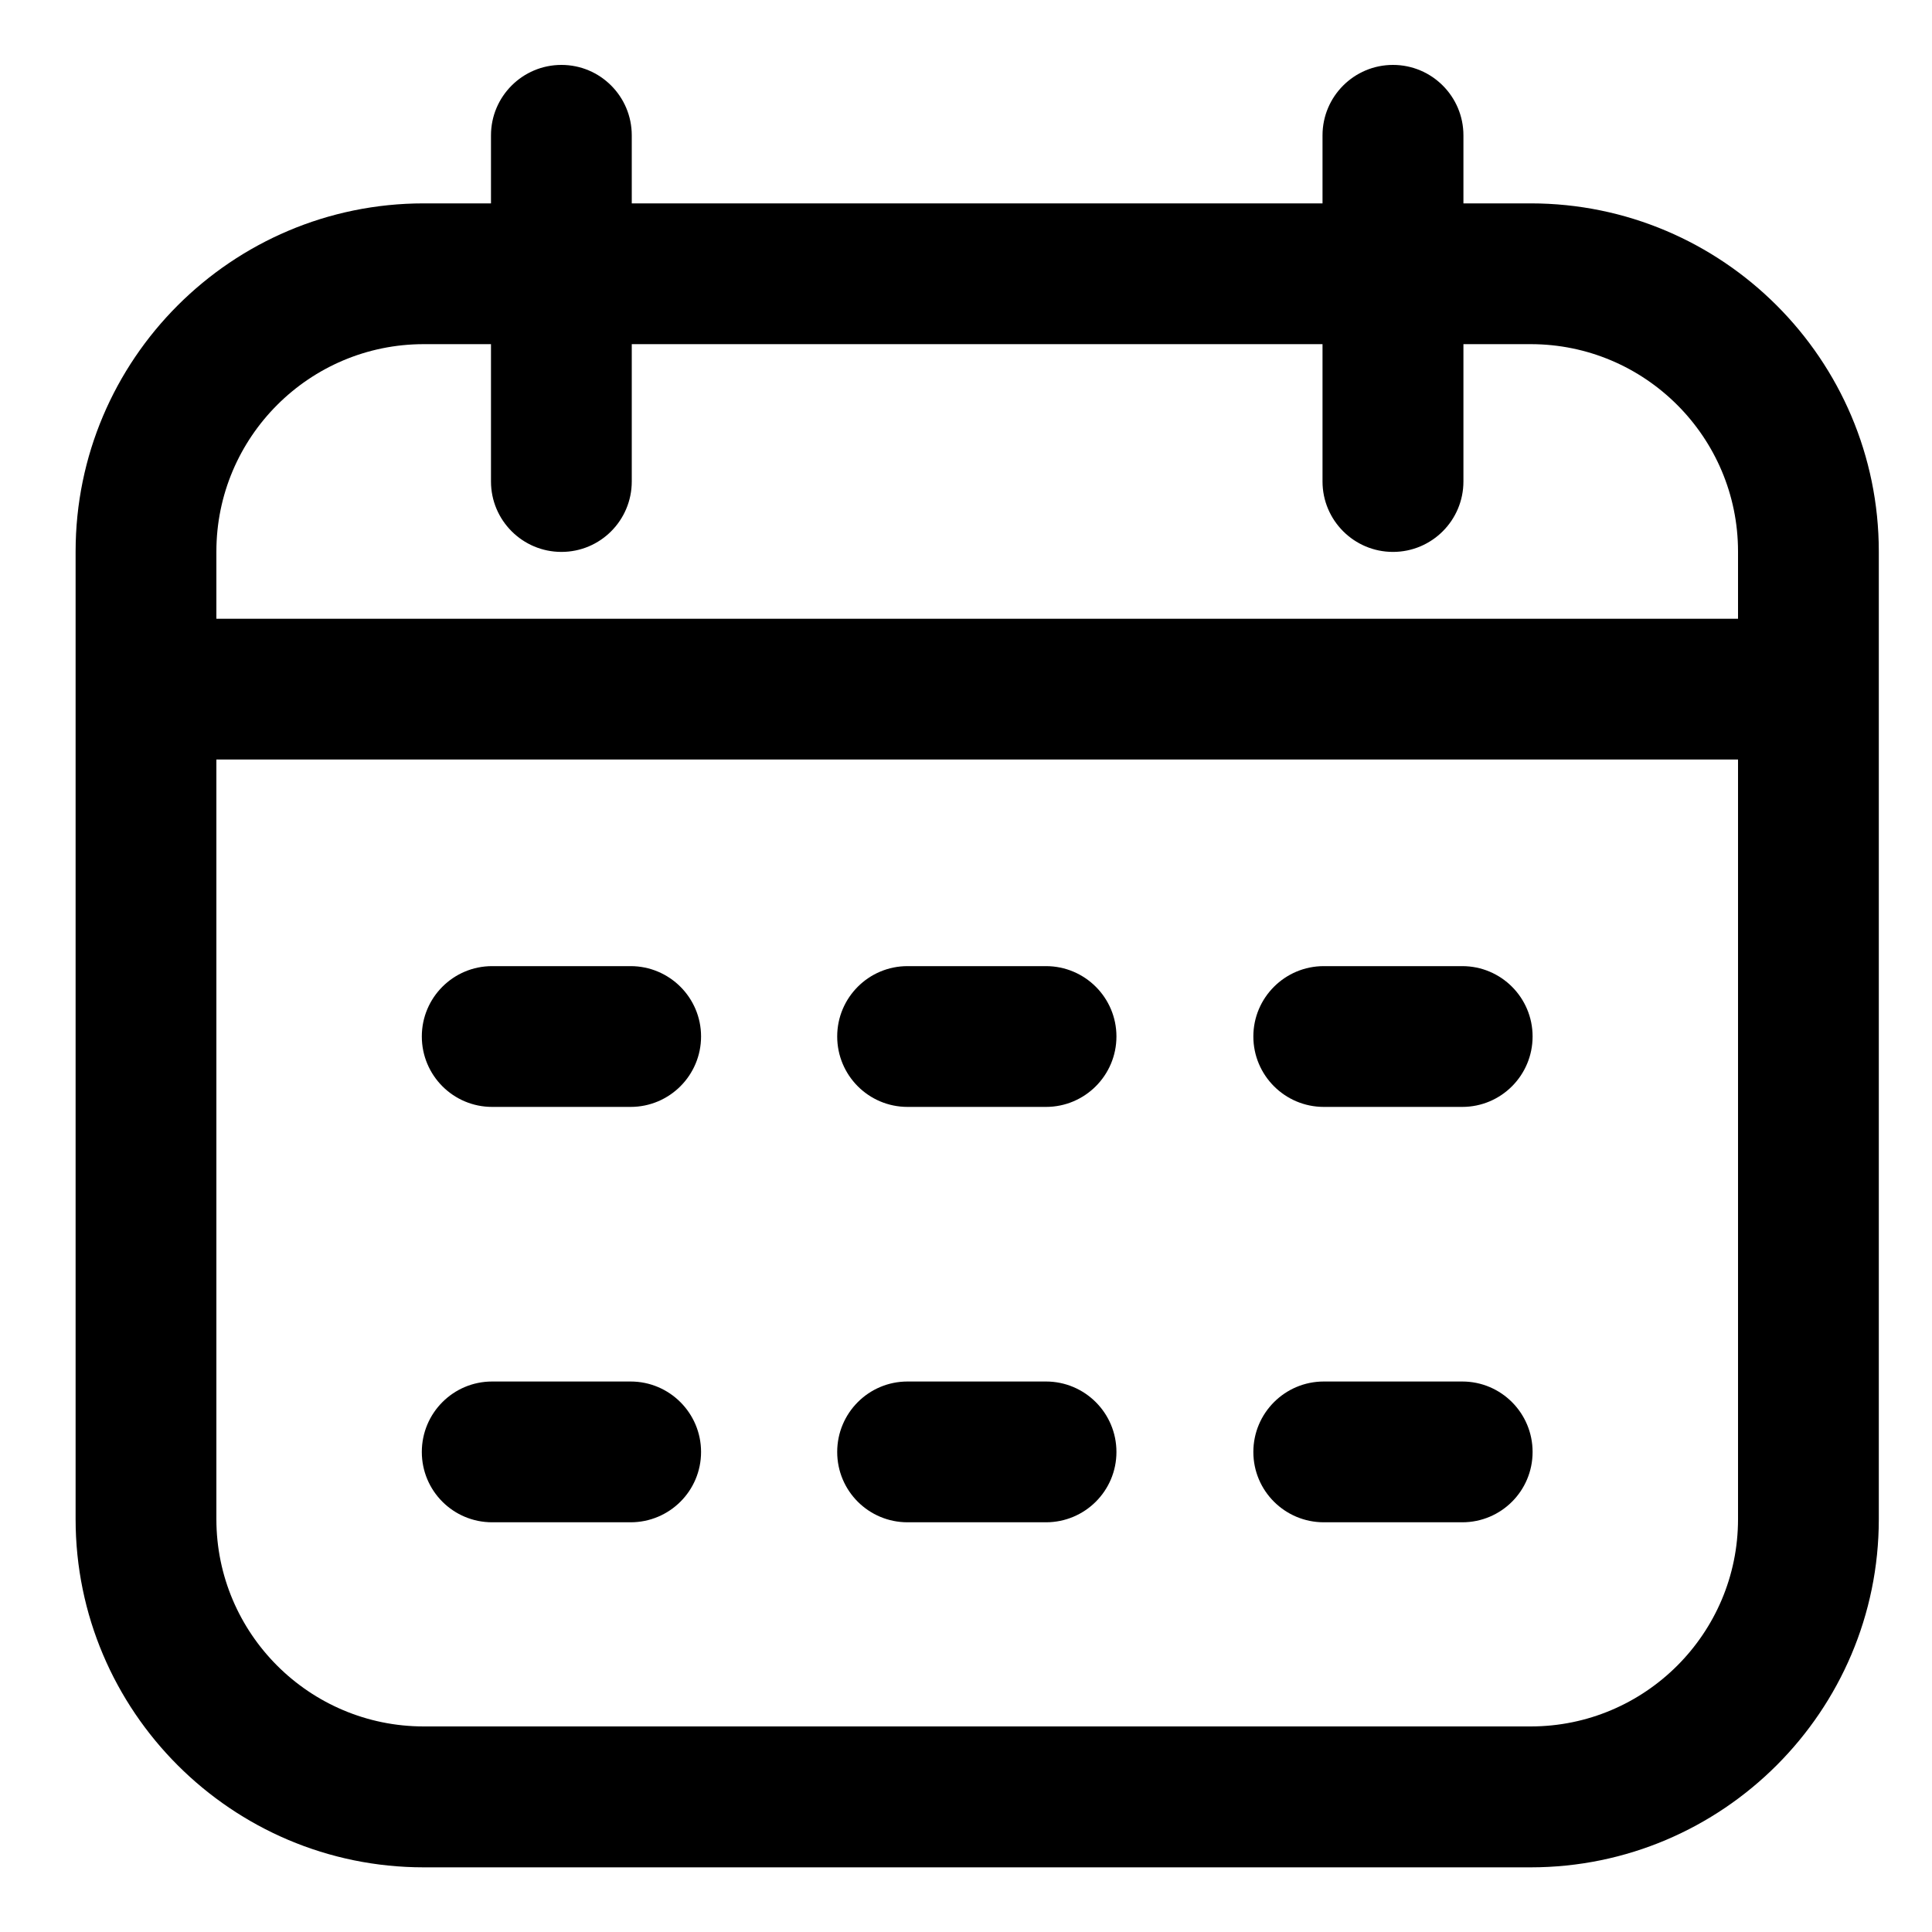 <svg width="15" height="15" viewBox="0 0 15 15" fill="none" xmlns="http://www.w3.org/2000/svg">
<g clip-path="url(#clip0_7116_27870)">
<path d="M11.884 1.579H11.362V1.051C11.362 0.749 11.117 0.504 10.815 0.504C10.513 0.504 10.268 0.749 10.268 1.051V1.579H4.905V1.051C4.905 0.749 4.661 0.504 4.359 0.504C4.057 0.504 3.812 0.749 3.812 1.051V1.579H3.29C1.799 1.579 0.587 2.791 0.587 4.282V11.795C0.587 13.285 1.799 14.498 3.29 14.498H11.884C13.374 14.498 14.587 13.285 14.587 11.795V4.282C14.587 2.791 13.374 1.579 11.884 1.579ZM3.29 2.672H3.812V3.738C3.812 4.04 4.057 4.285 4.359 4.285C4.661 4.285 4.905 4.04 4.905 3.738V2.672H10.268V3.738C10.268 4.04 10.513 4.285 10.815 4.285C11.117 4.285 11.362 4.04 11.362 3.738V2.672H11.884C12.772 2.672 13.494 3.394 13.494 4.282V4.804H1.68V4.282C1.68 3.394 2.402 2.672 3.29 2.672ZM11.884 13.404H3.29C2.402 13.404 1.68 12.682 1.68 11.795V5.897H13.494V11.795C13.494 12.682 12.772 13.404 11.884 13.404ZM5.443 8.047C5.443 8.349 5.198 8.594 4.896 8.594H3.821C3.519 8.594 3.275 8.349 3.275 8.047C3.275 7.746 3.519 7.501 3.821 7.501H4.896C5.198 7.501 5.443 7.746 5.443 8.047ZM11.899 8.047C11.899 8.349 11.655 8.594 11.353 8.594H10.278C9.976 8.594 9.731 8.349 9.731 8.047C9.731 7.746 9.976 7.501 10.278 7.501H11.353C11.655 7.501 11.899 7.746 11.899 8.047ZM8.668 8.047C8.668 8.349 8.423 8.594 8.121 8.594H7.046C6.744 8.594 6.5 8.349 6.5 8.047C6.5 7.746 6.744 7.501 7.046 7.501H8.121C8.423 7.501 8.668 7.746 8.668 8.047ZM5.443 11.273C5.443 11.575 5.198 11.819 4.896 11.819H3.821C3.519 11.819 3.275 11.575 3.275 11.273C3.275 10.971 3.519 10.726 3.821 10.726H4.896C5.198 10.726 5.443 10.971 5.443 11.273ZM11.899 11.273C11.899 11.575 11.655 11.819 11.353 11.819H10.278C9.976 11.819 9.731 11.575 9.731 11.273C9.731 10.971 9.976 10.726 10.278 10.726H11.353C11.655 10.726 11.899 10.971 11.899 11.273ZM8.668 11.273C8.668 11.575 8.423 11.819 8.121 11.819H7.046C6.744 11.819 6.5 11.575 6.5 11.273C6.5 10.971 6.744 10.726 7.046 10.726H8.121C8.423 10.726 8.668 10.971 8.668 11.273Z" fill="black"/>
</g>
<defs>
<clipPath id="clip0_7116_27870">
<rect width="14" height="14" fill="white" transform="translate(0.587 0.5)"/>
</clipPath>
</defs>
</svg>

